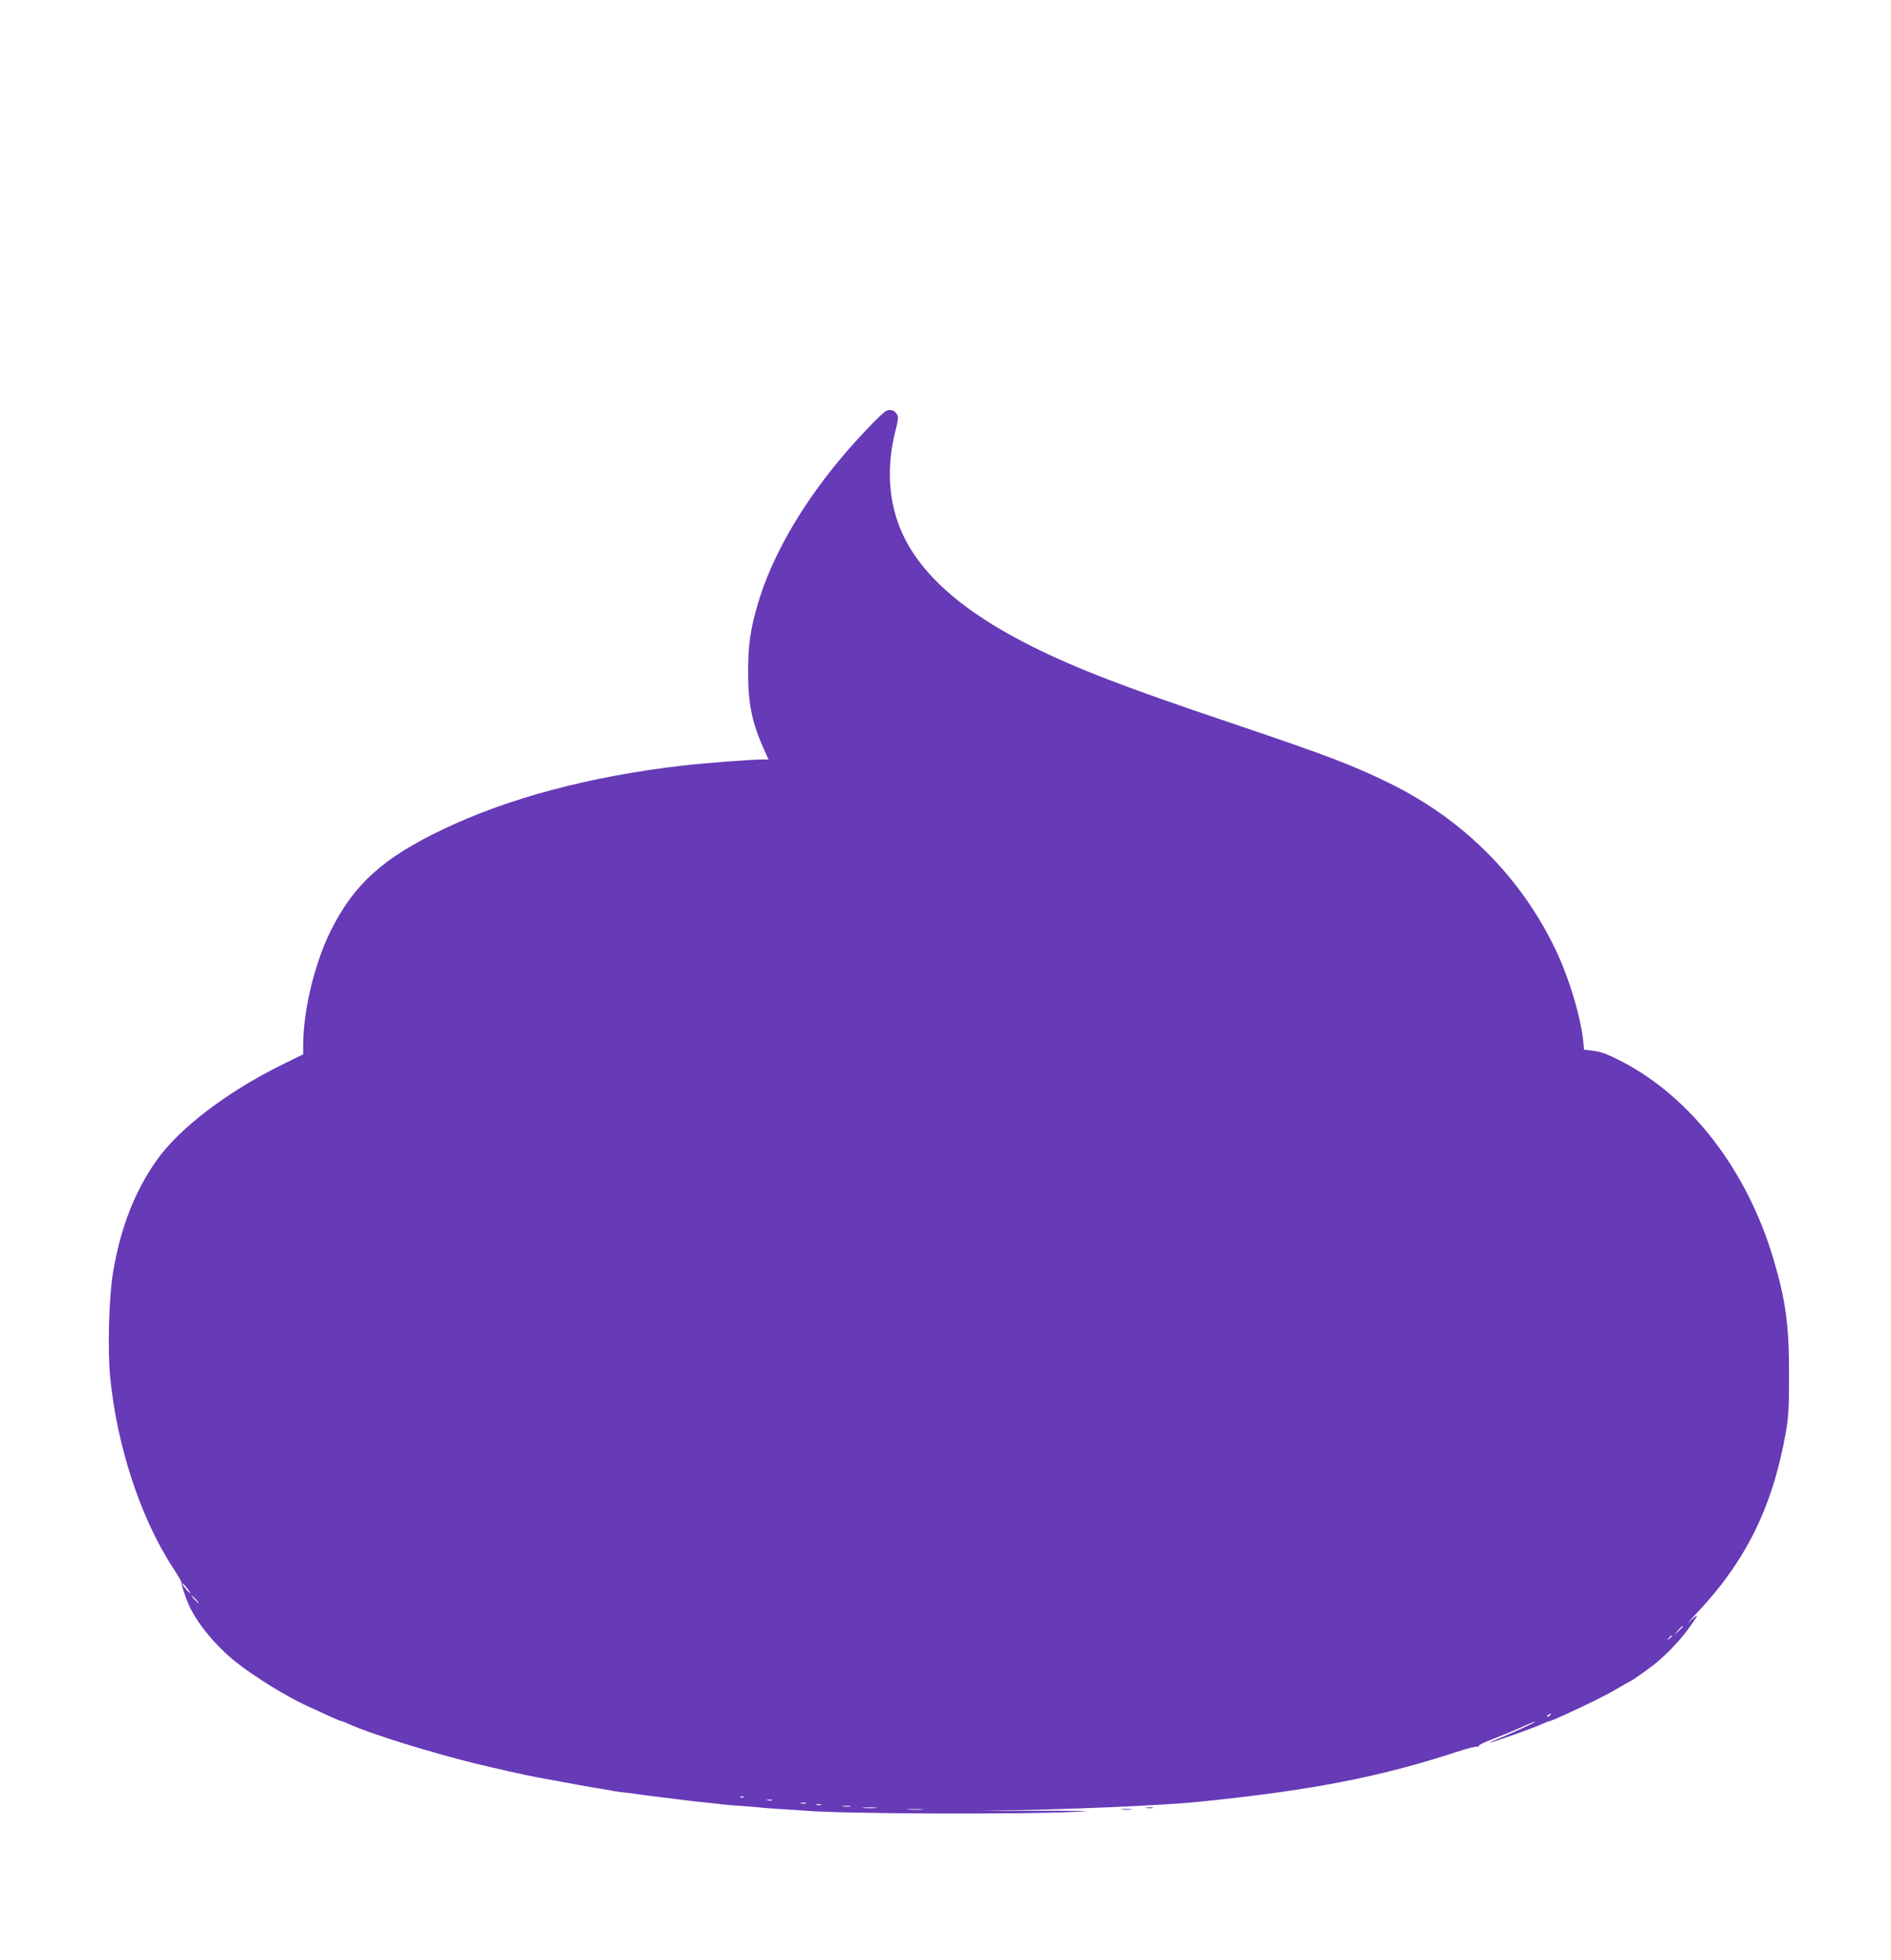 <?xml version="1.0" standalone="no"?>
<!DOCTYPE svg PUBLIC "-//W3C//DTD SVG 20010904//EN"
 "http://www.w3.org/TR/2001/REC-SVG-20010904/DTD/svg10.dtd">
<svg version="1.0" xmlns="http://www.w3.org/2000/svg"
 width="1235pt" height="1280pt" viewBox="0 0 1235 1280"
 preserveAspectRatio="xMidYMid meet">
<g transform="translate(0,1280) scale(0.1,-0.1)"
fill="#673ab7" stroke="none">
<path d="M5788 10117 c-28 -13 -184 -176 -298 -312 -261 -312 -450 -643 -539
-943 -50 -169 -65 -270 -65 -447 -1 -210 25 -335 105 -512 l28 -63 -37 0 c-84
0 -368 -22 -527 -40 -598 -69 -1136 -212 -1560 -415 -394 -188 -581 -357 -734
-661 -105 -211 -181 -522 -181 -749 l0 -60 -132 -65 c-366 -180 -680 -420
-827 -630 -142 -203 -233 -436 -282 -725 -27 -155 -37 -500 -20 -682 43 -452
198 -926 411 -1252 33 -51 59 -96 56 -98 -5 -5 25 -95 50 -150 54 -117 173
-261 300 -363 123 -99 343 -234 479 -295 33 -15 93 -42 133 -61 41 -19 78 -34
83 -34 4 0 28 -9 51 -20 138 -63 534 -186 833 -259 110 -27 315 -73 390 -87
213 -40 370 -68 440 -79 22 -3 47 -7 55 -10 8 -2 40 -6 71 -10 31 -3 65 -7 75
-9 22 -4 73 -11 199 -26 50 -6 104 -13 120 -15 44 -6 111 -13 180 -20 33 -3
74 -8 90 -10 17 -2 73 -7 125 -10 52 -4 105 -8 117 -10 12 -2 73 -6 135 -10
62 -4 131 -8 153 -10 233 -20 1410 -25 1760 -7 134 6 69 8 -310 7 -264 -1
-372 -1 -240 1 487 6 1120 33 1370 59 722 74 1160 159 1658 321 75 25 142 42
149 38 6 -4 8 -3 5 3 -4 6 38 26 96 48 56 21 140 56 186 77 46 21 86 37 88 35
3 -4 -154 -76 -252 -116 -27 -11 -46 -20 -41 -20 13 -1 281 95 334 119 23 11
47 20 51 20 5 0 44 16 88 36 185 85 283 134 356 177 43 26 81 47 83 47 5 0 96
63 149 104 77 59 172 157 233 241 34 47 59 85 55 85 -4 0 -25 -17 -47 -38 -22
-20 -2 4 45 53 321 340 495 693 581 1175 19 107 22 162 22 380 1 319 -21 485
-100 752 -171 582 -538 1061 -994 1297 -90 46 -131 62 -180 68 l-65 8 -3 35
c-13 162 -91 425 -181 615 -228 477 -603 853 -1086 1090 -238 117 -419 186
-1010 385 -416 140 -620 213 -835 295 -742 285 -1169 588 -1335 947 -93 202
-109 438 -45 682 15 57 18 82 10 96 -16 30 -41 40 -72 27z m-4562 -7694 c23
-31 24 -34 5 -18 -22 19 -46 55 -38 55 3 0 17 -17 33 -37z m54 -68 c13 -14 21
-25 18 -25 -2 0 -15 11 -28 25 -13 14 -21 25 -18 25 2 0 15 -11 28 -25z m9710
-178 c0 -2 -12 -14 -27 -28 l-28 -24 24 28 c23 25 31 32 31 24z m-70 -61 c0
-2 -8 -10 -17 -17 -16 -13 -17 -12 -4 4 13 16 21 21 21 13z m-795 -516 c-3 -5
-12 -10 -18 -10 -7 0 -6 4 3 10 19 12 23 12 15 0z m-5268 -536 c-3 -3 -12 -4
-19 -1 -8 3 -5 6 6 6 11 1 17 -2 13 -5z m186 -21 c-7 -2 -21 -2 -30 0 -10 3
-4 5 12 5 17 0 24 -2 18 -5z m220 -20 c-7 -2 -21 -2 -30 0 -10 3 -4 5 12 5 17
0 24 -2 18 -5z m100 -10 c-7 -2 -21 -2 -30 0 -10 3 -4 5 12 5 17 0 24 -2 18
-5z m190 -10 c-13 -2 -33 -2 -45 0 -13 2 -3 4 22 4 25 0 35 -2 23 -4z m165
-10 c-21 -2 -55 -2 -75 0 -21 2 -4 4 37 4 41 0 58 -2 38 -4z m305 -10 c-23 -2
-64 -2 -90 0 -26 2 -7 3 42 3 50 0 71 -1 48 -3z"/>
<path d="M7488 993 c12 -2 30 -2 40 0 9 3 -1 5 -23 4 -22 0 -30 -2 -17 -4z"/>
<path d="M7328 983 c18 -2 45 -2 60 0 15 2 0 4 -33 4 -33 0 -45 -2 -27 -4z"/>
</g>
</svg>
